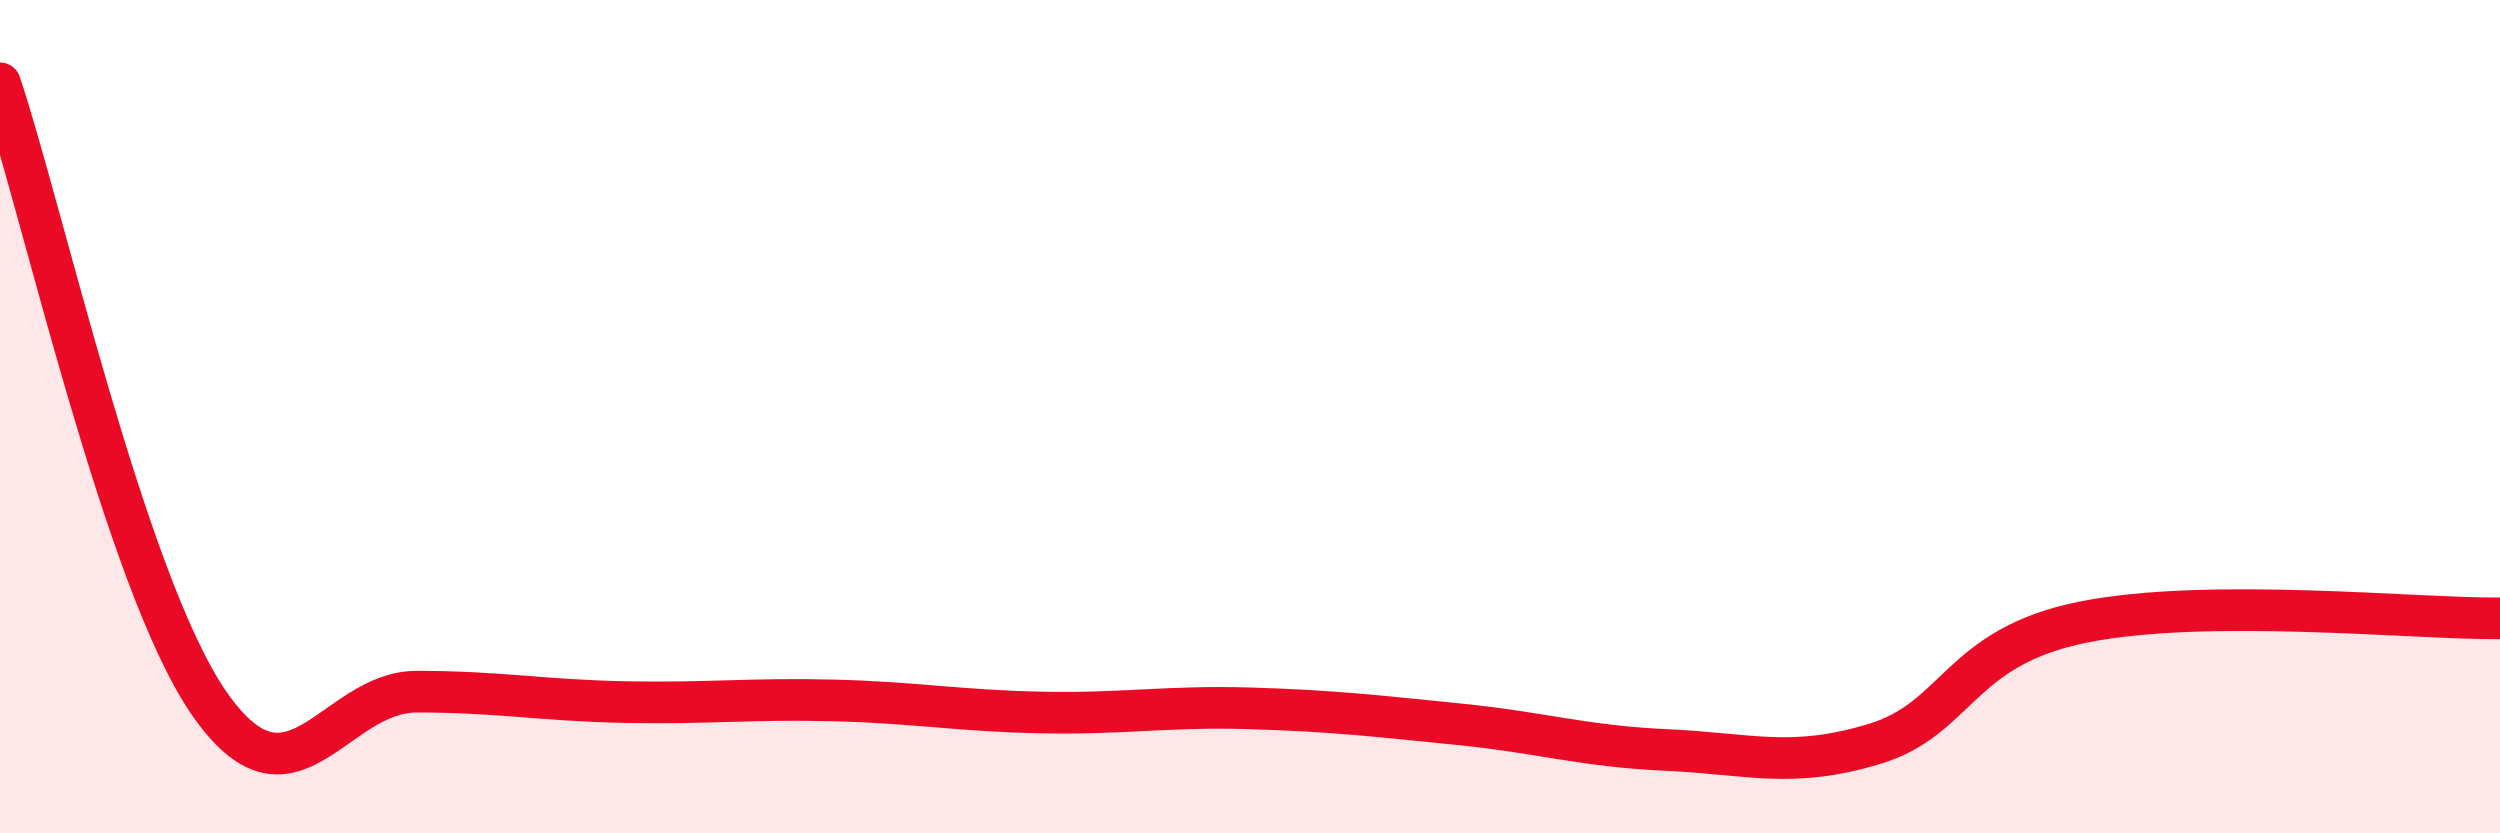 
    <svg width="60" height="20" viewBox="0 0 60 20" xmlns="http://www.w3.org/2000/svg">
      <path
        d="M 0,2 C 1,4.97 3,13.93 5,16.85 C 7,19.77 8,16.6 10,16.6 C 12,16.6 13,16.81 15,16.85 C 17,16.89 18,16.76 20,16.81 C 22,16.86 23,17.06 25,17.1 C 27,17.14 28,16.94 30,17 C 32,17.06 33,17.18 35,17.38 C 37,17.58 38,17.91 40,18 C 42,18.09 43,18.46 45,17.85 C 47,17.24 47,15.53 50,14.93 C 53,14.33 58,14.86 60,14.84L60 20L0 20Z"
        fill="#EB0A25"
        opacity="0.1"
        stroke-linecap="round"
        stroke-linejoin="round"
      />
      <path
        d="M 0,2 C 1,4.97 3,13.93 5,16.85 C 7,19.77 8,16.6 10,16.6 C 12,16.6 13,16.81 15,16.85 C 17,16.89 18,16.76 20,16.81 C 22,16.86 23,17.06 25,17.1 C 27,17.14 28,16.94 30,17 C 32,17.06 33,17.18 35,17.38 C 37,17.58 38,17.91 40,18 C 42,18.09 43,18.46 45,17.85 C 47,17.24 47,15.53 50,14.93 C 53,14.33 58,14.86 60,14.84"
        stroke="#EB0A25"
        stroke-width="1"
        fill="none"
        stroke-linecap="round"
        stroke-linejoin="round"
      />
    </svg>
  